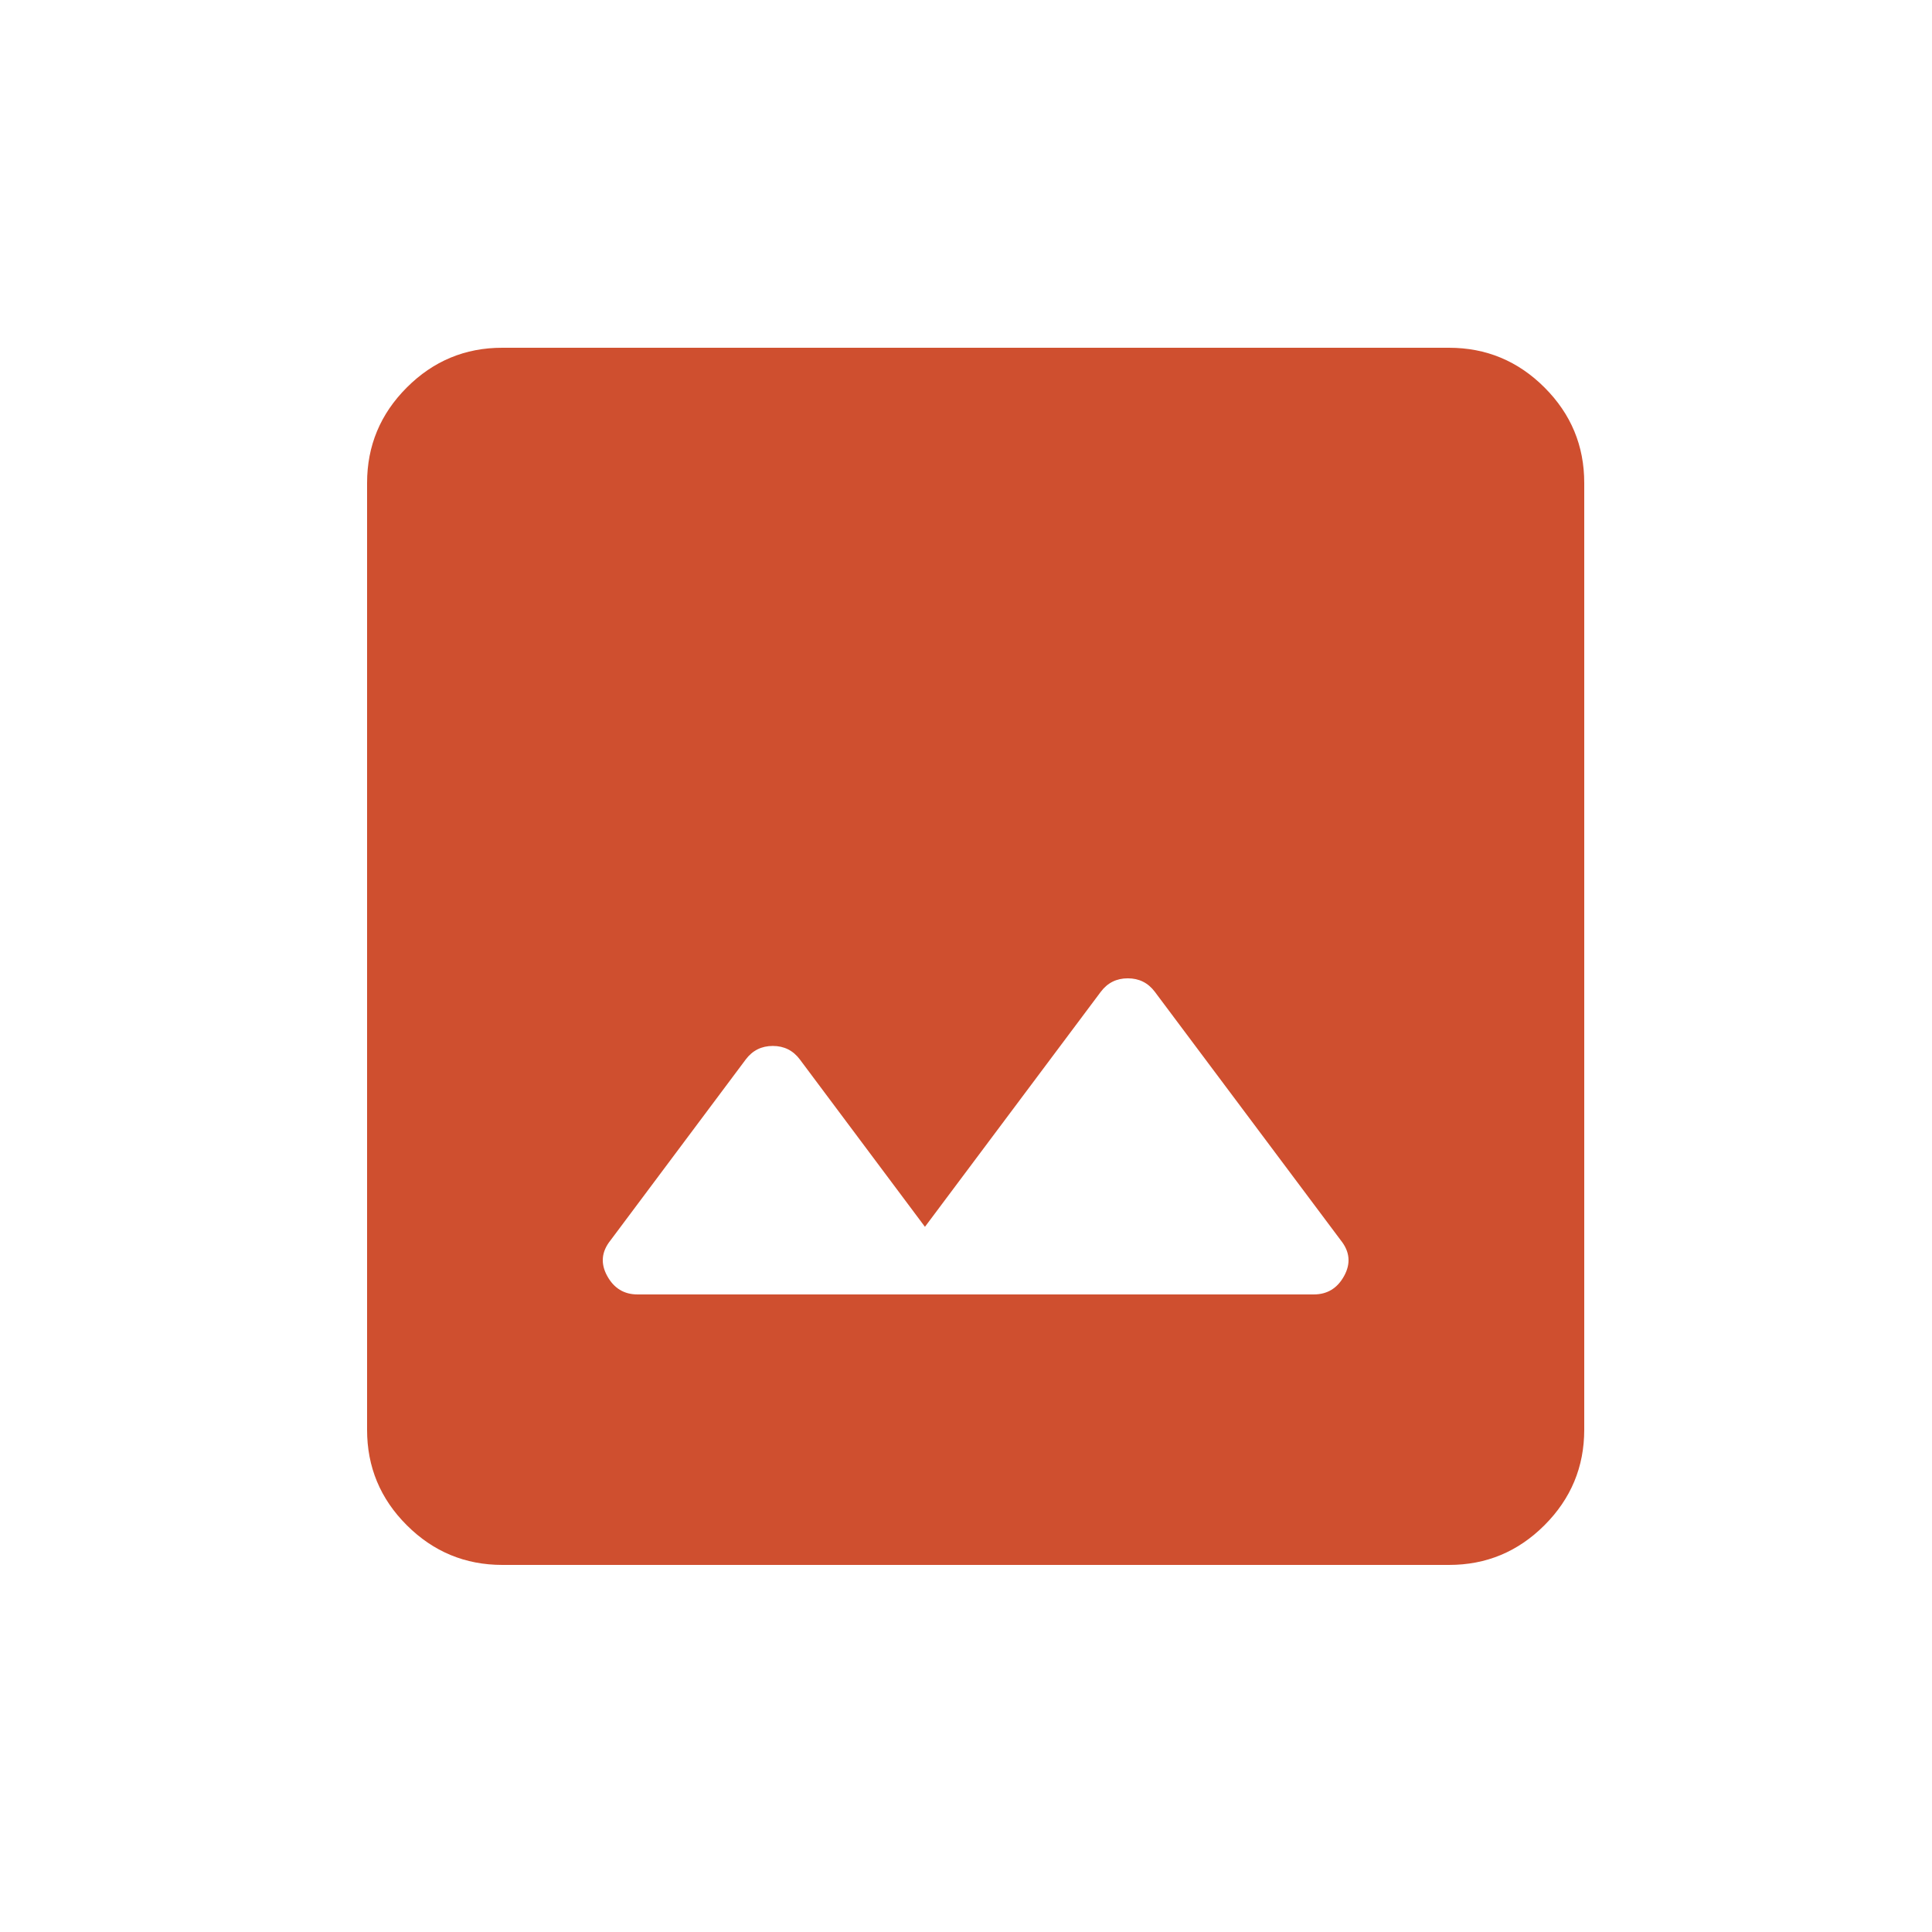 <svg width="100" height="100" viewBox="0 0 100 100" fill="none" xmlns="http://www.w3.org/2000/svg">
<path d="M33 67H68C68.7 67 69.225 66.679 69.575 66.037C69.925 65.396 69.867 64.783 69.4 64.2L59.775 51.337C59.425 50.871 58.958 50.638 58.375 50.638C57.792 50.638 57.325 50.871 56.975 51.337L47.875 63.5L41.4 54.837C41.05 54.371 40.583 54.138 40 54.138C39.417 54.138 38.95 54.371 38.6 54.837L31.6 64.2C31.133 64.783 31.075 65.396 31.425 66.037C31.775 66.679 32.3 67 33 67ZM26 81C24.075 81 22.427 80.315 21.055 78.945C19.683 77.576 18.998 75.927 19 74V25C19 23.075 19.686 21.427 21.058 20.055C22.43 18.683 24.077 17.998 26 18H75C76.925 18 78.573 18.686 79.945 20.058C81.317 21.43 82.002 23.077 82 25V74C82 75.925 81.314 77.573 79.942 78.945C78.57 80.317 76.923 81.002 75 81H26Z" fill="#CF4F2F"/>
</svg>
